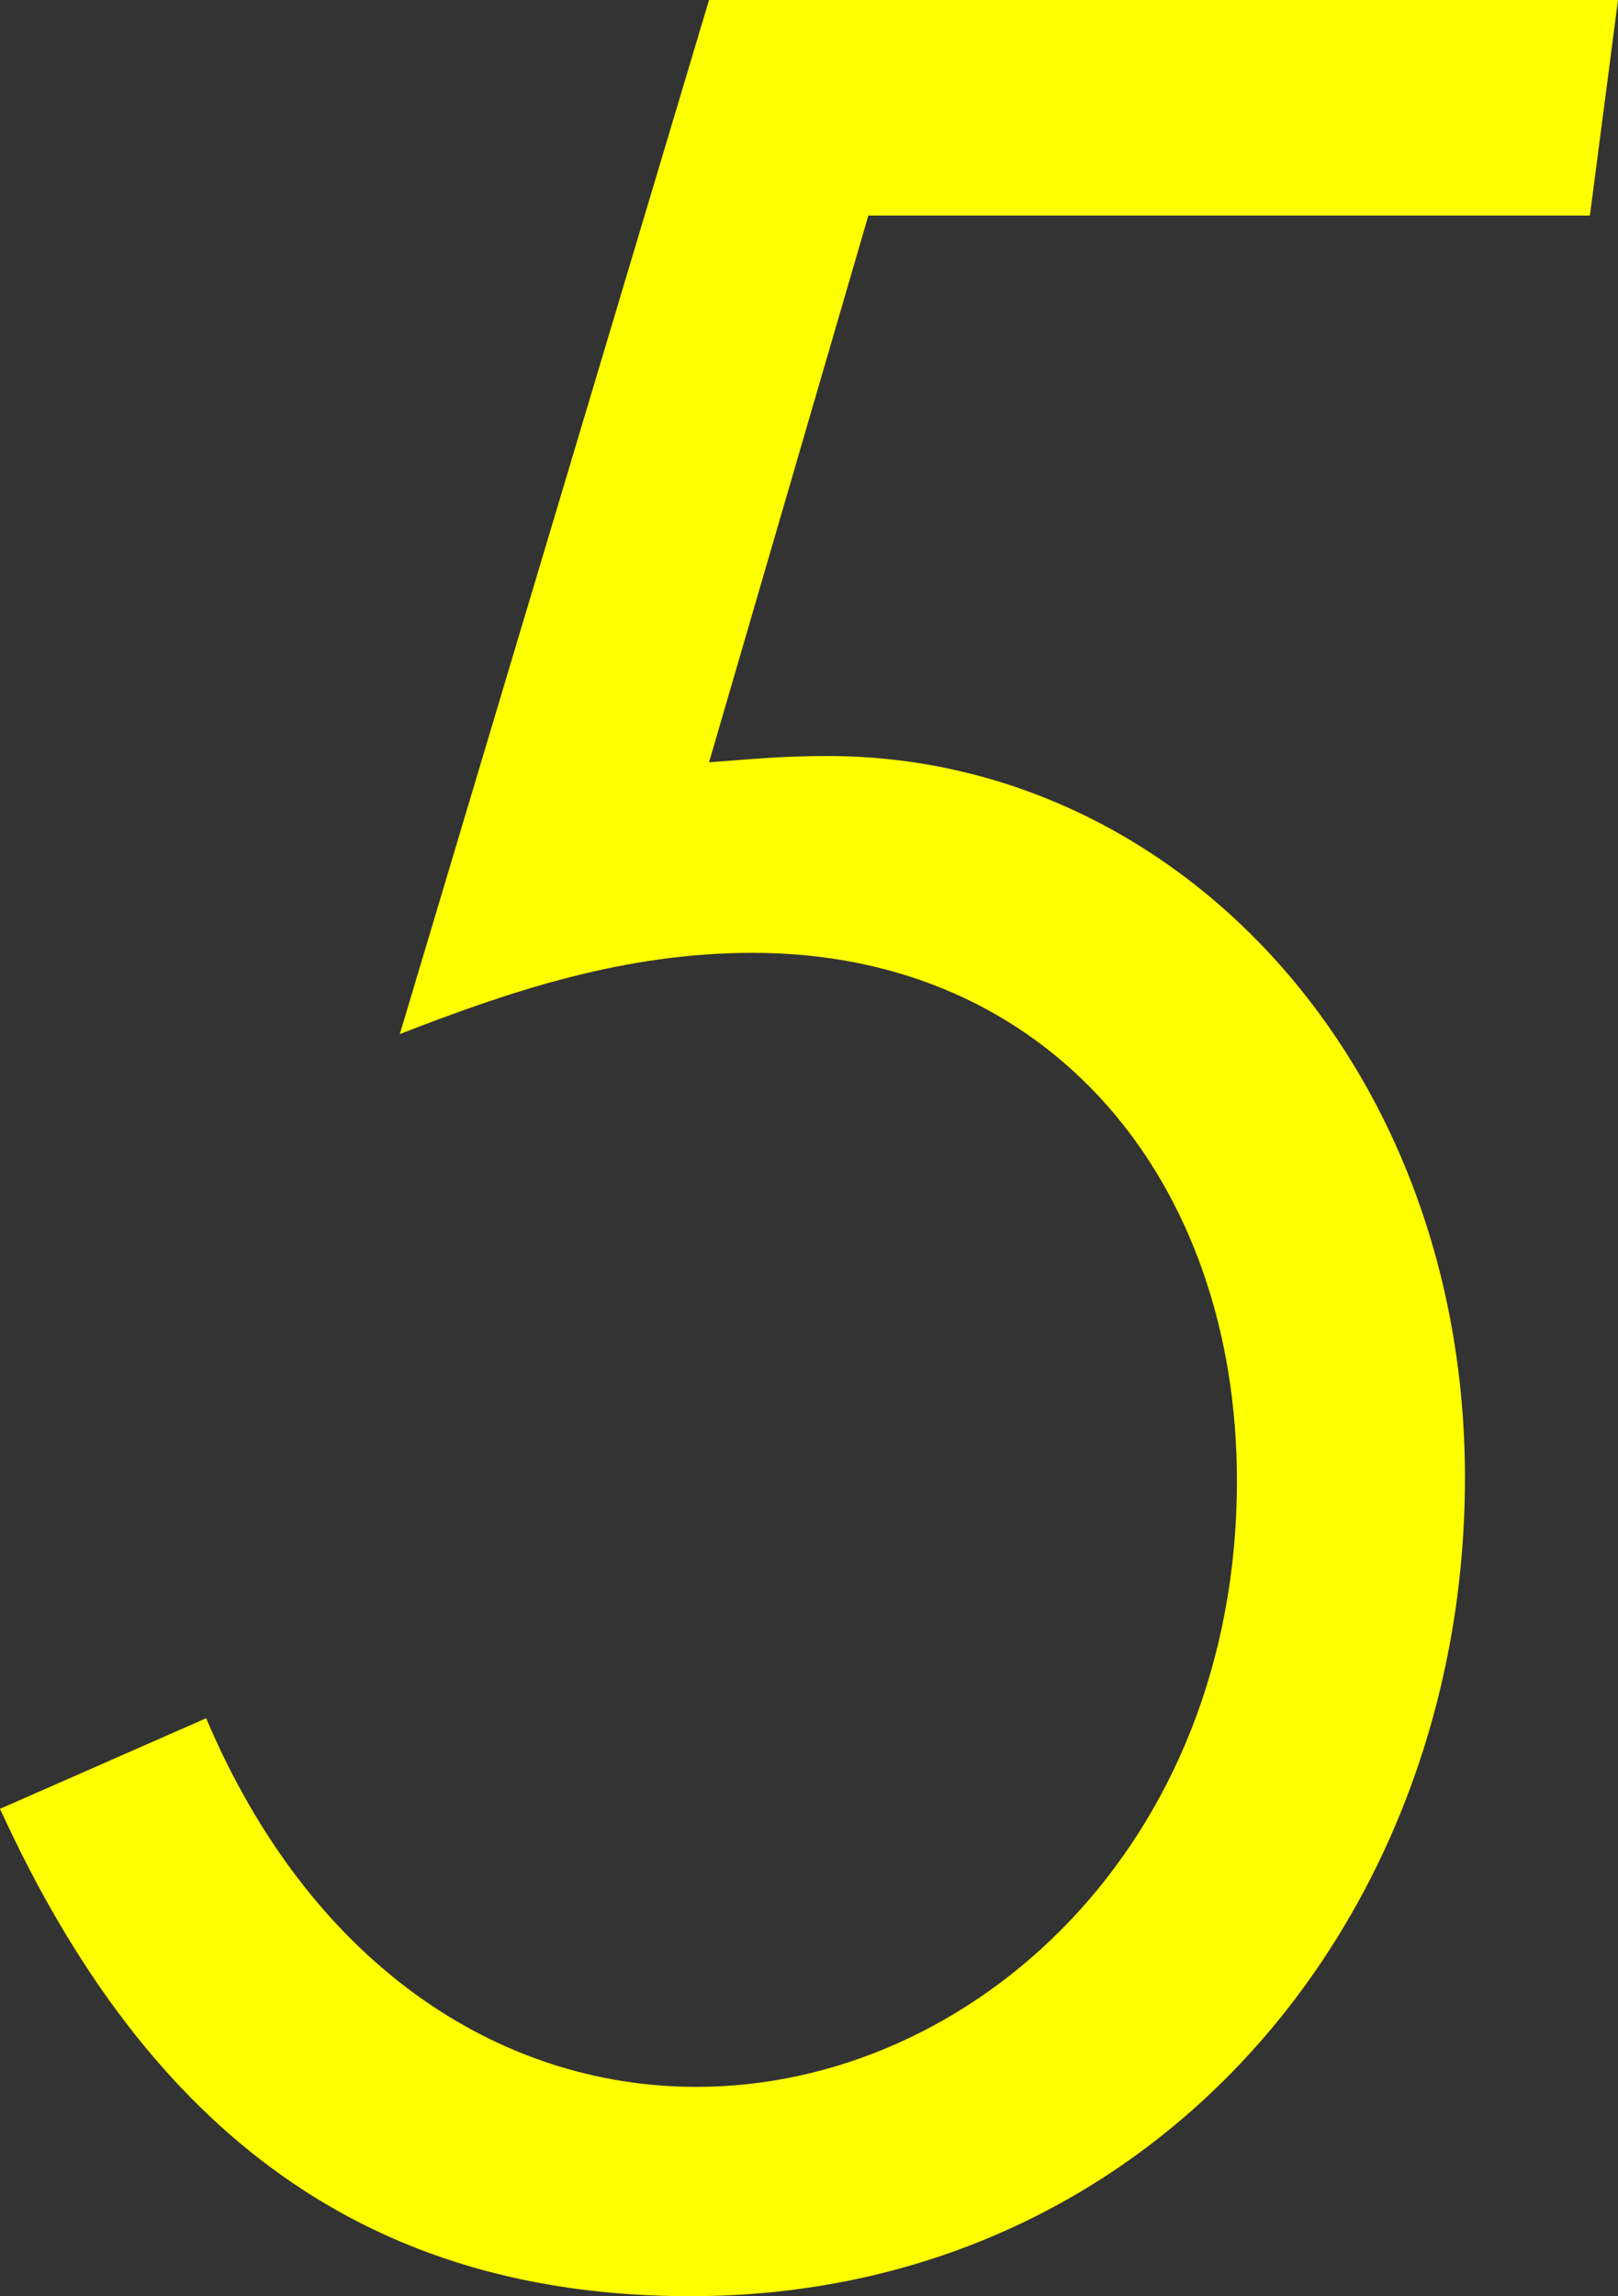<svg xmlns="http://www.w3.org/2000/svg" width="103.6" height="147" viewBox="0 0 103.6 147">
  <rect x="0" y="0" width="103.6" height="147" fill="#333333" stroke="none"/>
  <path id="パス_102665" data-name="パス 102665" d="M24.6-77.4c7.2-2.8,14.4-5.2,22.6-5.2,19,0,31,14.6,31,33.8,0,23.4-17,38.8-34.6,38.8-12.8,0-24.8-8-31.4-23.6L-1-27.8C8.6-6.8,22.8,3.4,43.2,3.4,72.8,3.4,92.8-20.8,92.8-49c0-26.4-18.4-46.2-40.8-46.2-3,0-4.8.2-7.6.4l10.2-35h46.2l1.8-13.8H44.4Z" transform="translate(1 143.6)" fill="#ff0"/>
</svg>
